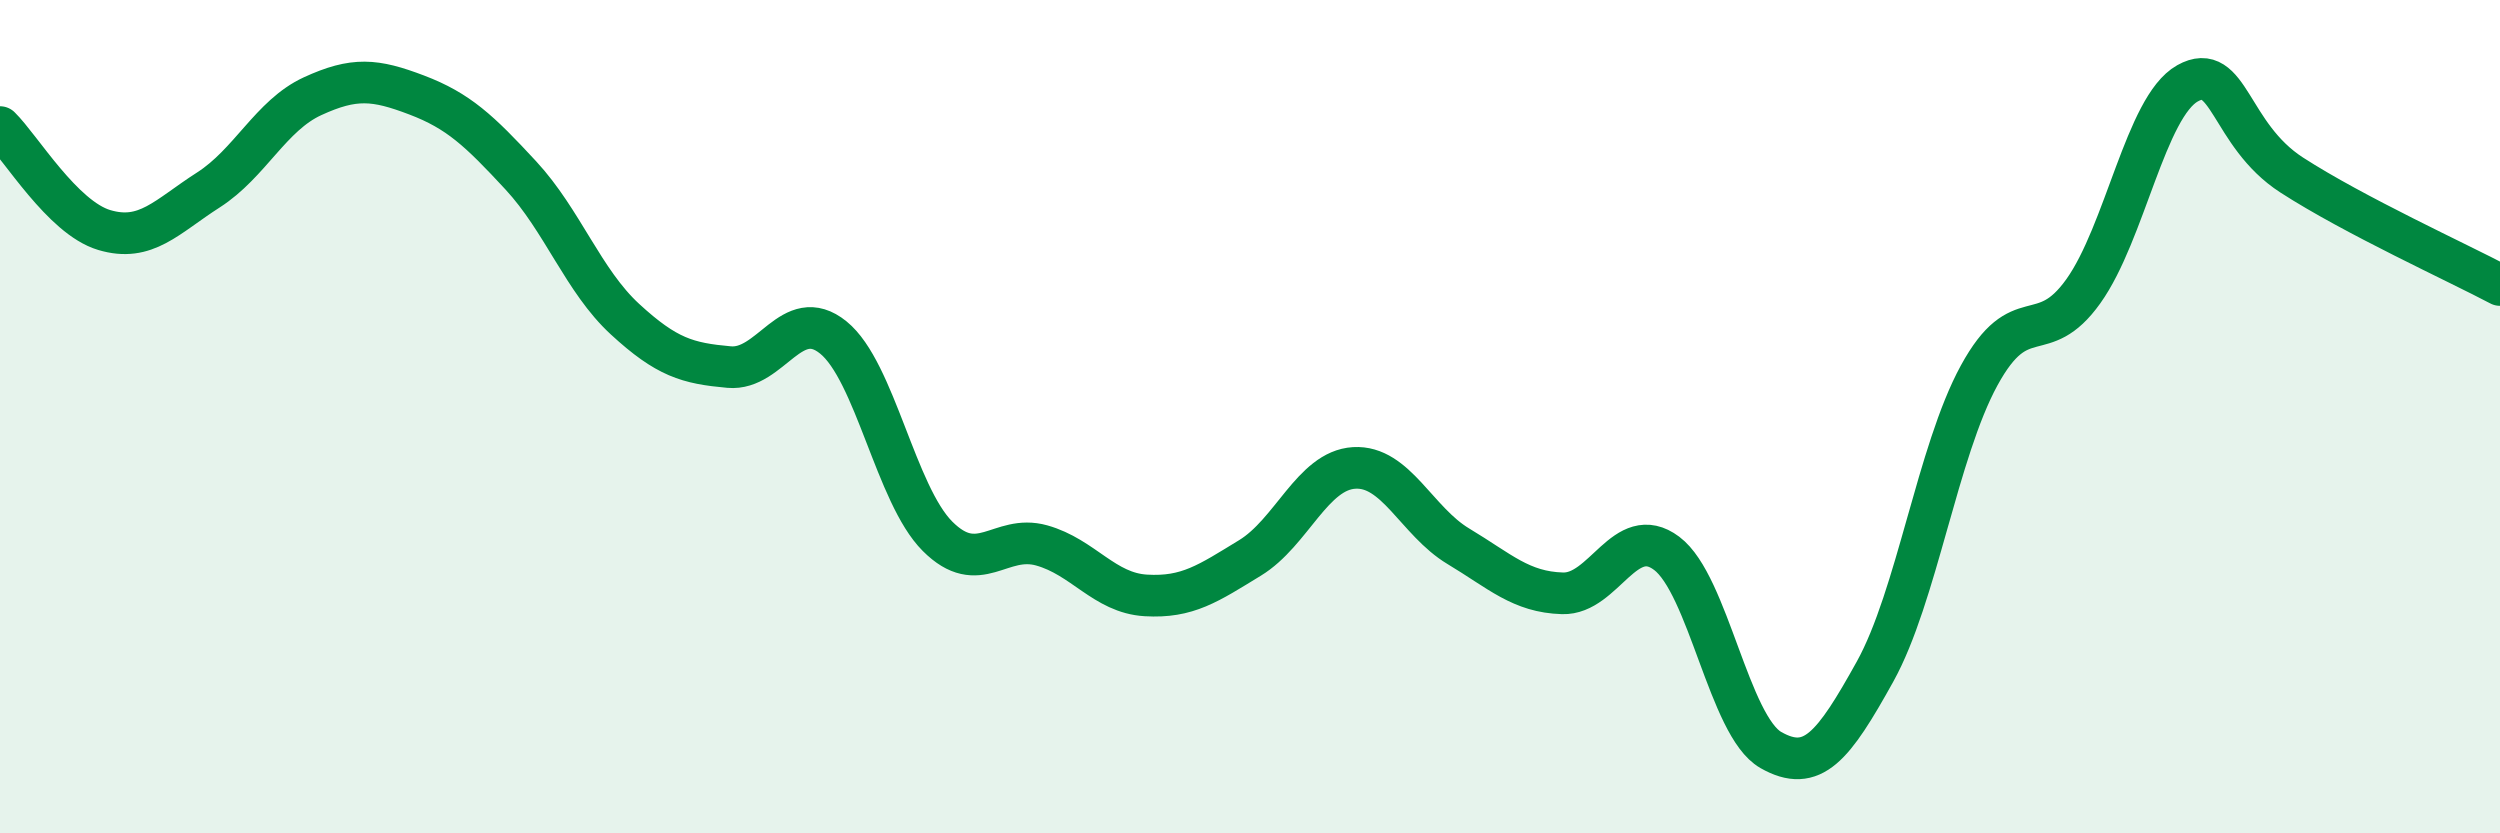 
    <svg width="60" height="20" viewBox="0 0 60 20" xmlns="http://www.w3.org/2000/svg">
      <path
        d="M 0,3.05 C 0.5,3.54 1.5,5.22 2.5,5.52 C 3.5,5.82 4,5.2 5,4.56 C 6,3.92 6.5,2.77 7.5,2.31 C 8.5,1.85 9,1.9 10,2.28 C 11,2.66 11.5,3.13 12.5,4.21 C 13.5,5.29 14,6.74 15,7.66 C 16,8.58 16.5,8.72 17.5,8.81 C 18.5,8.9 19,7.29 20,8.1 C 21,8.91 21.5,11.87 22.5,12.87 C 23.5,13.87 24,12.81 25,13.09 C 26,13.37 26.5,14.23 27.5,14.29 C 28.5,14.35 29,14 30,13.39 C 31,12.78 31.5,11.29 32.5,11.23 C 33.5,11.17 34,12.51 35,13.11 C 36,13.71 36.5,14.21 37.5,14.24 C 38.5,14.27 39,12.53 40,13.28 C 41,14.03 41.5,17.43 42.5,18 C 43.5,18.57 44,17.92 45,16.12 C 46,14.32 46.5,10.84 47.5,9.01 C 48.5,7.18 49,8.39 50,6.99 C 51,5.59 51.5,2.56 52.5,2 C 53.5,1.44 53.5,3.23 55,4.2 C 56.5,5.17 59,6.31 60,6.84L60 20L0 20Z"
        fill="#008740"
        opacity="0.1"
        stroke-linecap="round"
        stroke-linejoin="round"
      />
      <path
        d="M 0,3.05 C 0.5,3.54 1.5,5.22 2.5,5.52 C 3.5,5.82 4,5.2 5,4.56 C 6,3.92 6.5,2.77 7.5,2.31 C 8.5,1.85 9,1.9 10,2.28 C 11,2.66 11.5,3.13 12.5,4.21 C 13.5,5.29 14,6.74 15,7.66 C 16,8.58 16.5,8.72 17.5,8.81 C 18.5,8.9 19,7.29 20,8.1 C 21,8.91 21.5,11.87 22.5,12.87 C 23.5,13.87 24,12.81 25,13.09 C 26,13.37 26.5,14.23 27.5,14.29 C 28.5,14.35 29,14 30,13.39 C 31,12.78 31.5,11.29 32.5,11.23 C 33.5,11.17 34,12.51 35,13.11 C 36,13.71 36.5,14.21 37.5,14.24 C 38.5,14.27 39,12.53 40,13.28 C 41,14.03 41.5,17.43 42.5,18 C 43.5,18.57 44,17.92 45,16.12 C 46,14.32 46.5,10.84 47.5,9.01 C 48.5,7.18 49,8.39 50,6.99 C 51,5.59 51.5,2.56 52.5,2 C 53.5,1.44 53.5,3.23 55,4.2 C 56.5,5.17 59,6.31 60,6.84"
        stroke="#008740"
        stroke-width="1"
        fill="none"
        stroke-linecap="round"
        stroke-linejoin="round"
      />
    </svg>
  